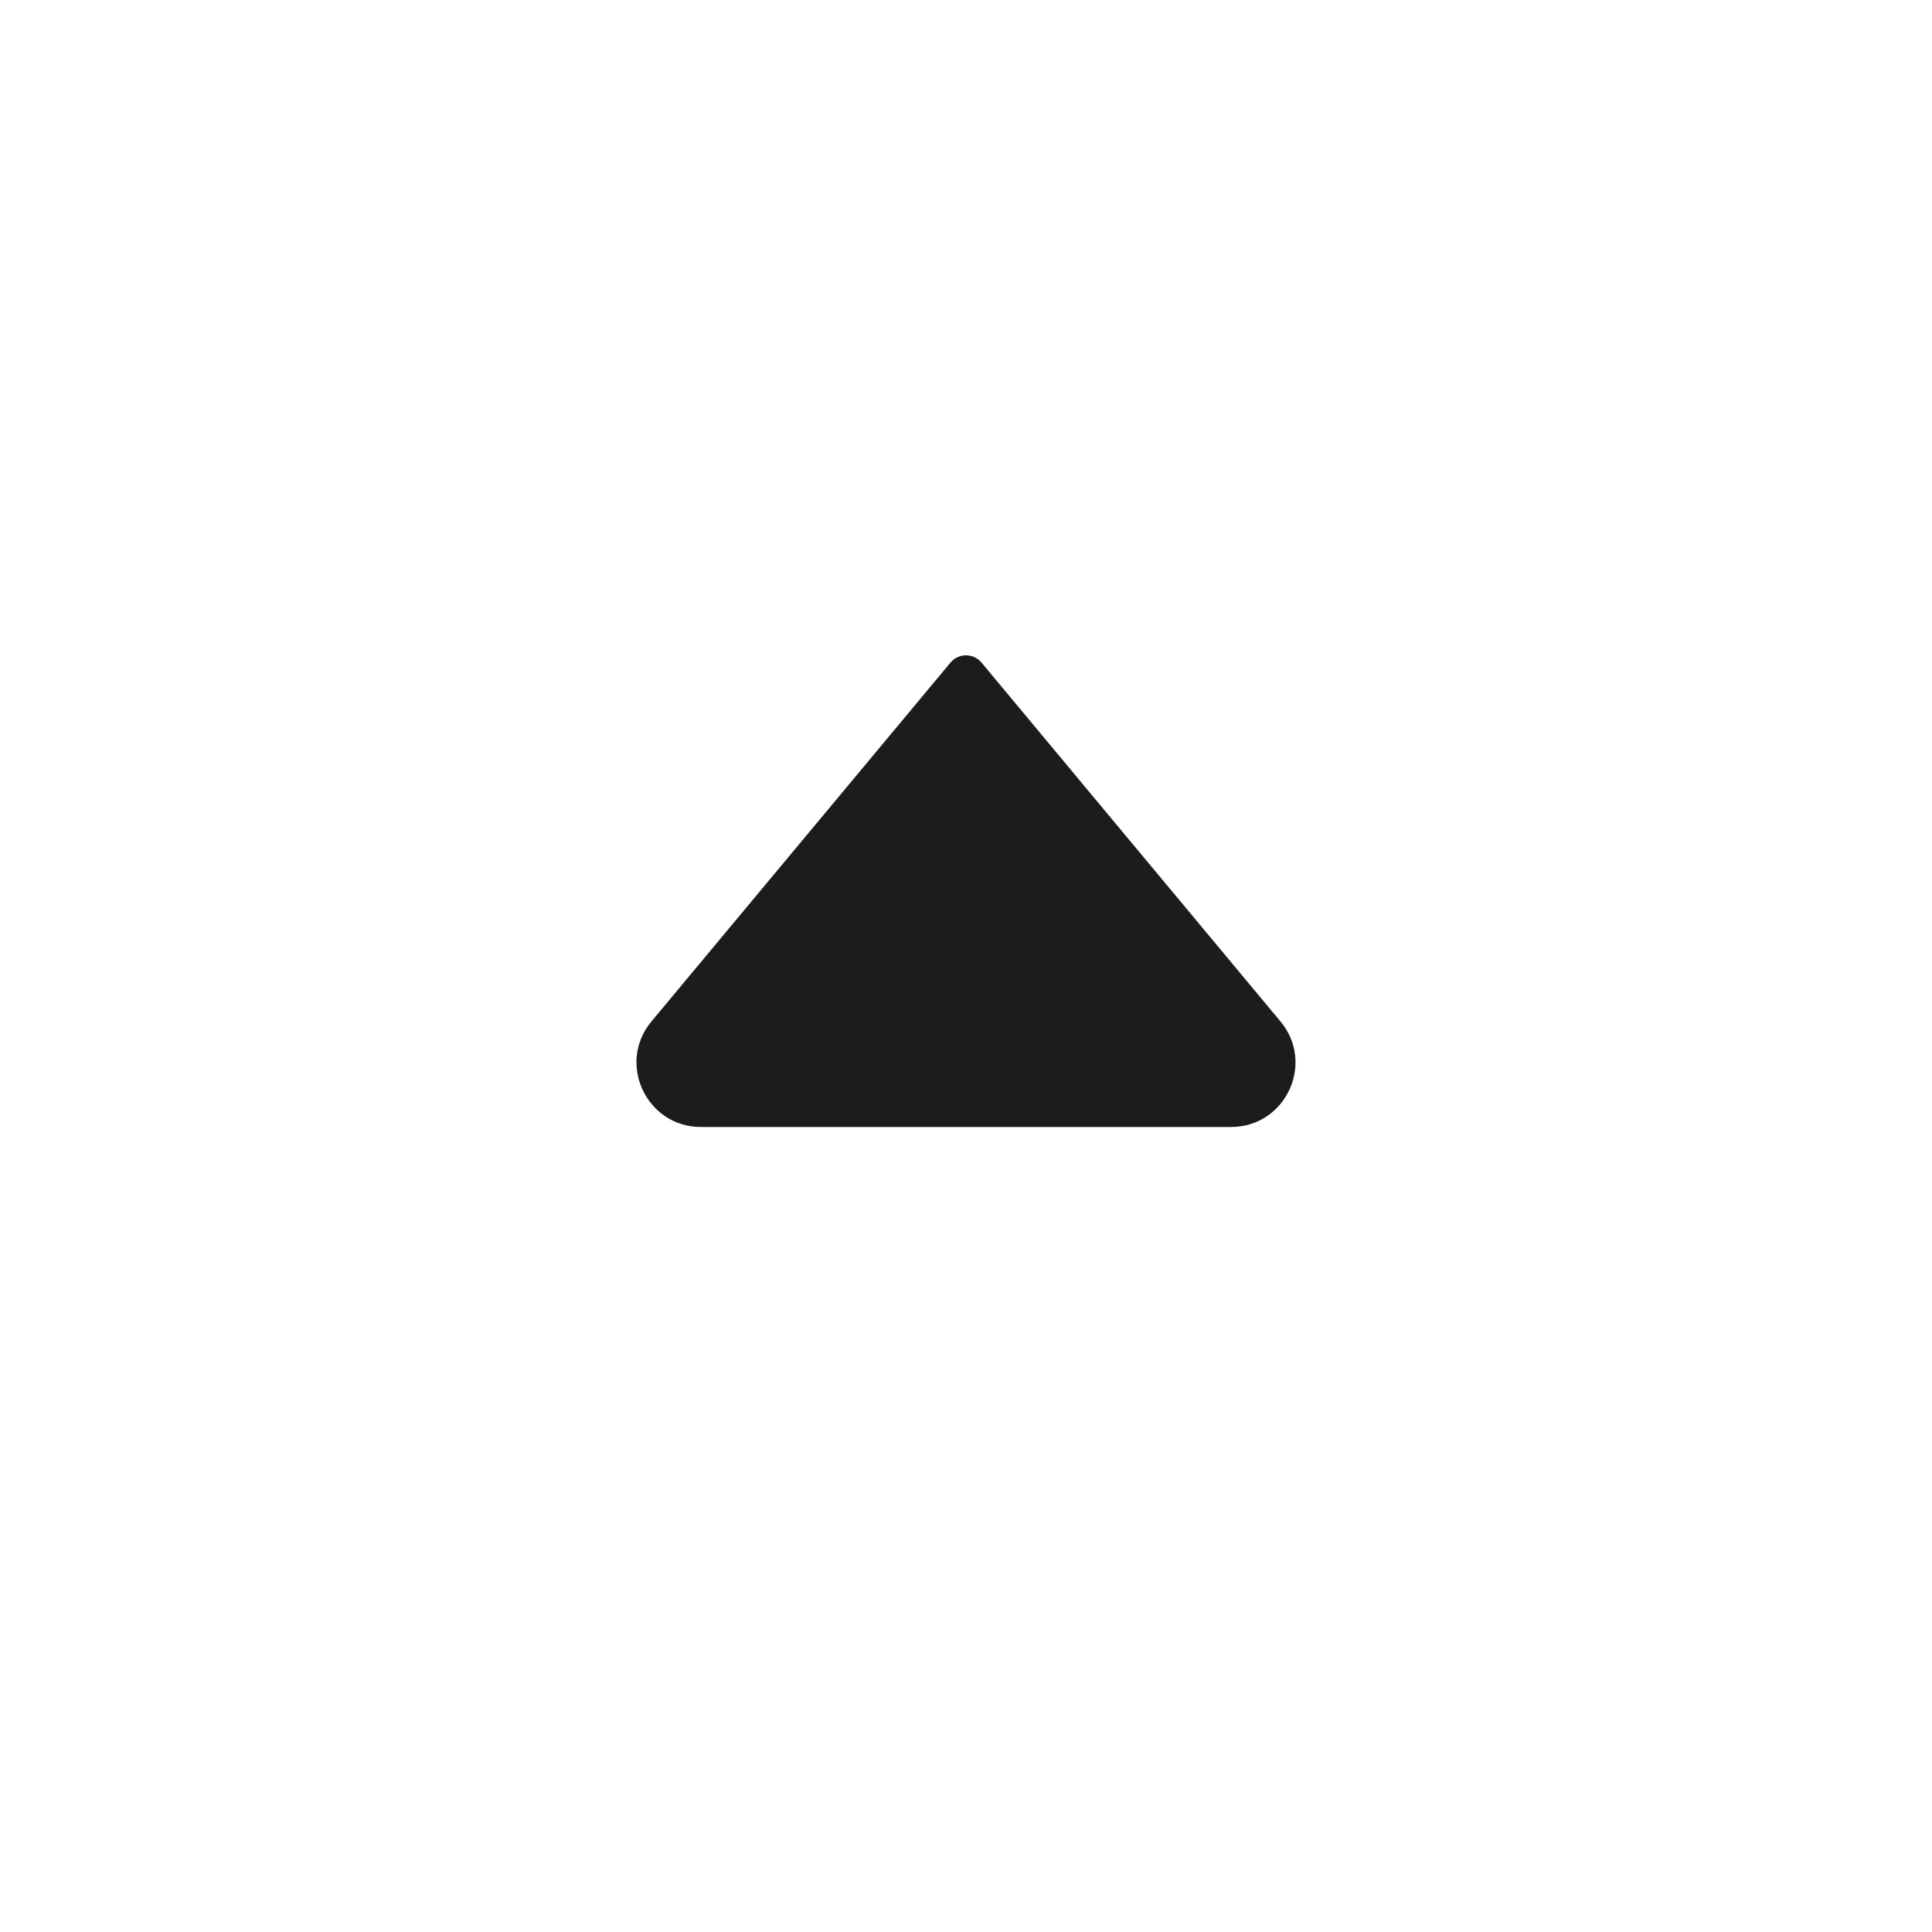<svg width="24" height="24" viewBox="0 0 24 24" fill="none" xmlns="http://www.w3.org/2000/svg">
<path d="M11.808 8.23L8.093 12.688C7.659 13.209 8.03 14 8.708 14L15.292 14C15.97 14 16.341 13.209 15.906 12.688L12.192 8.23C12.092 8.111 11.908 8.111 11.808 8.23Z" fill="#1A1C1E"/>
</svg>
